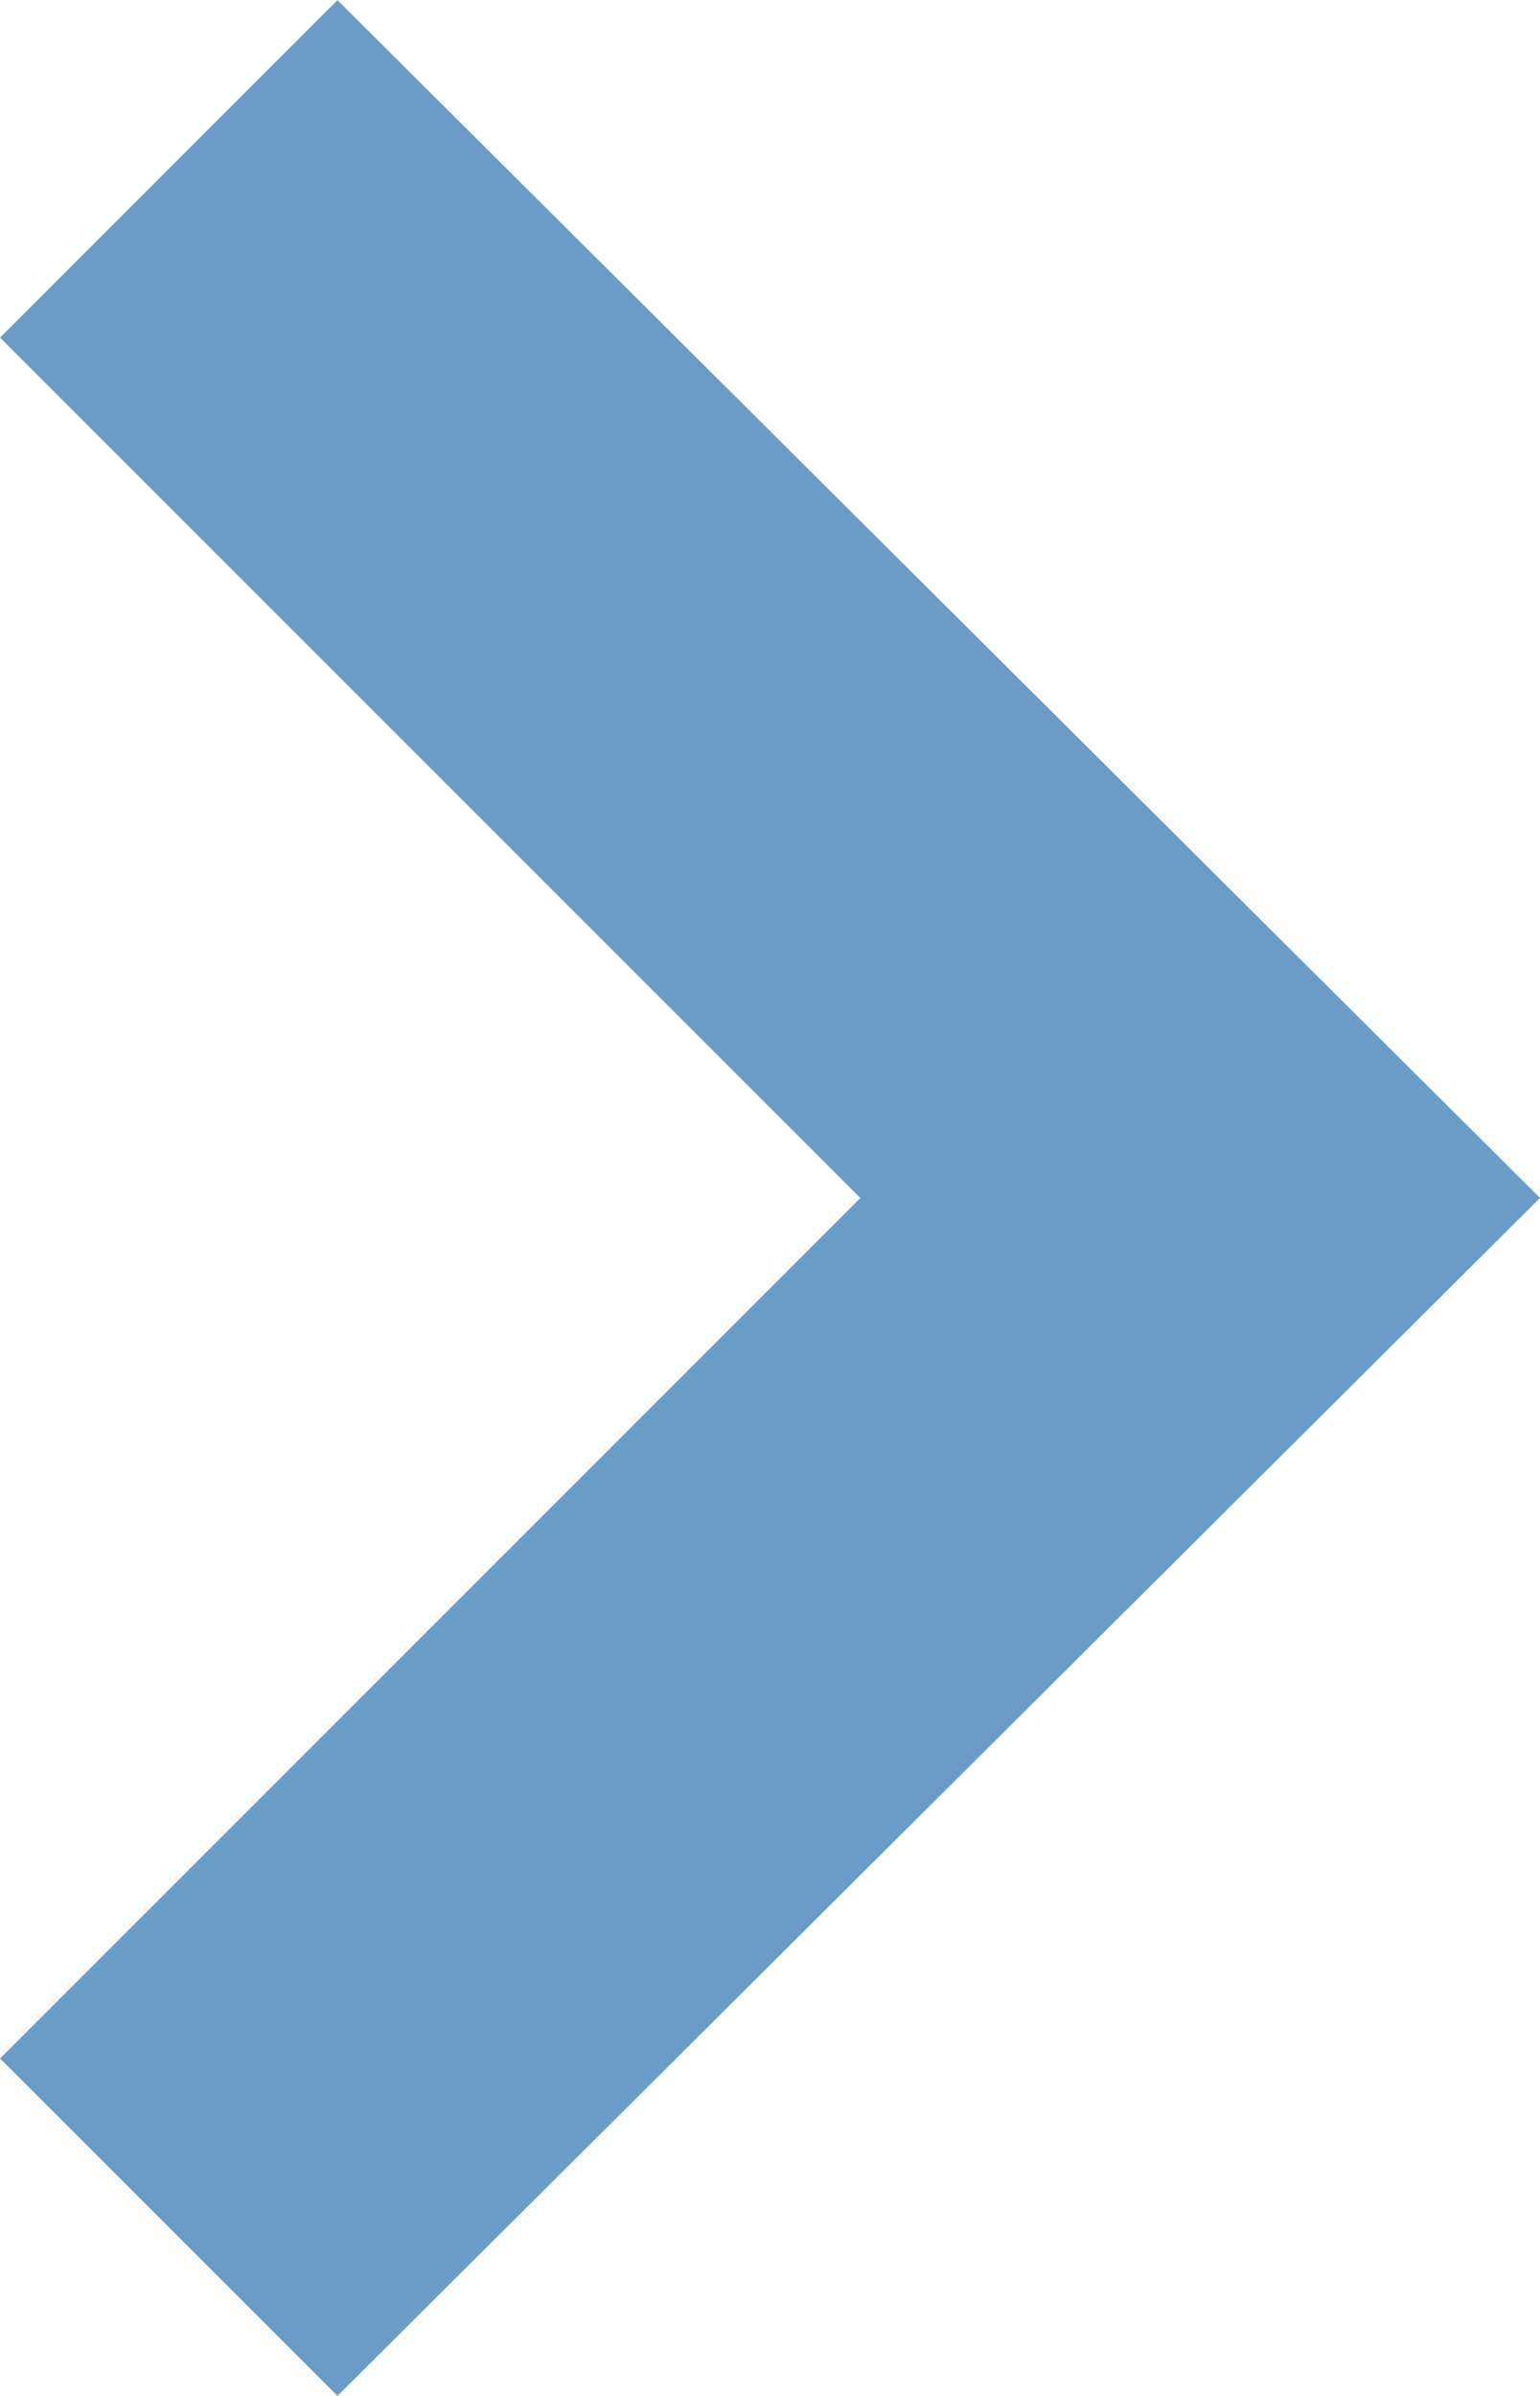 <svg xmlns="http://www.w3.org/2000/svg" width="16.433" height="25.562" viewBox="0 0 16.433 25.562">
  <path id="expand_more_FILL0_wght600_GRAD-25_opsz24" d="M18.481,24.058,5.7,11.226l3.6-3.6,9.18,9.18,9.18-9.18,3.6,3.6Z" transform="translate(-7.625 31.262) rotate(-90)" fill="#699cc6" opacity="0.996"/>
</svg>
